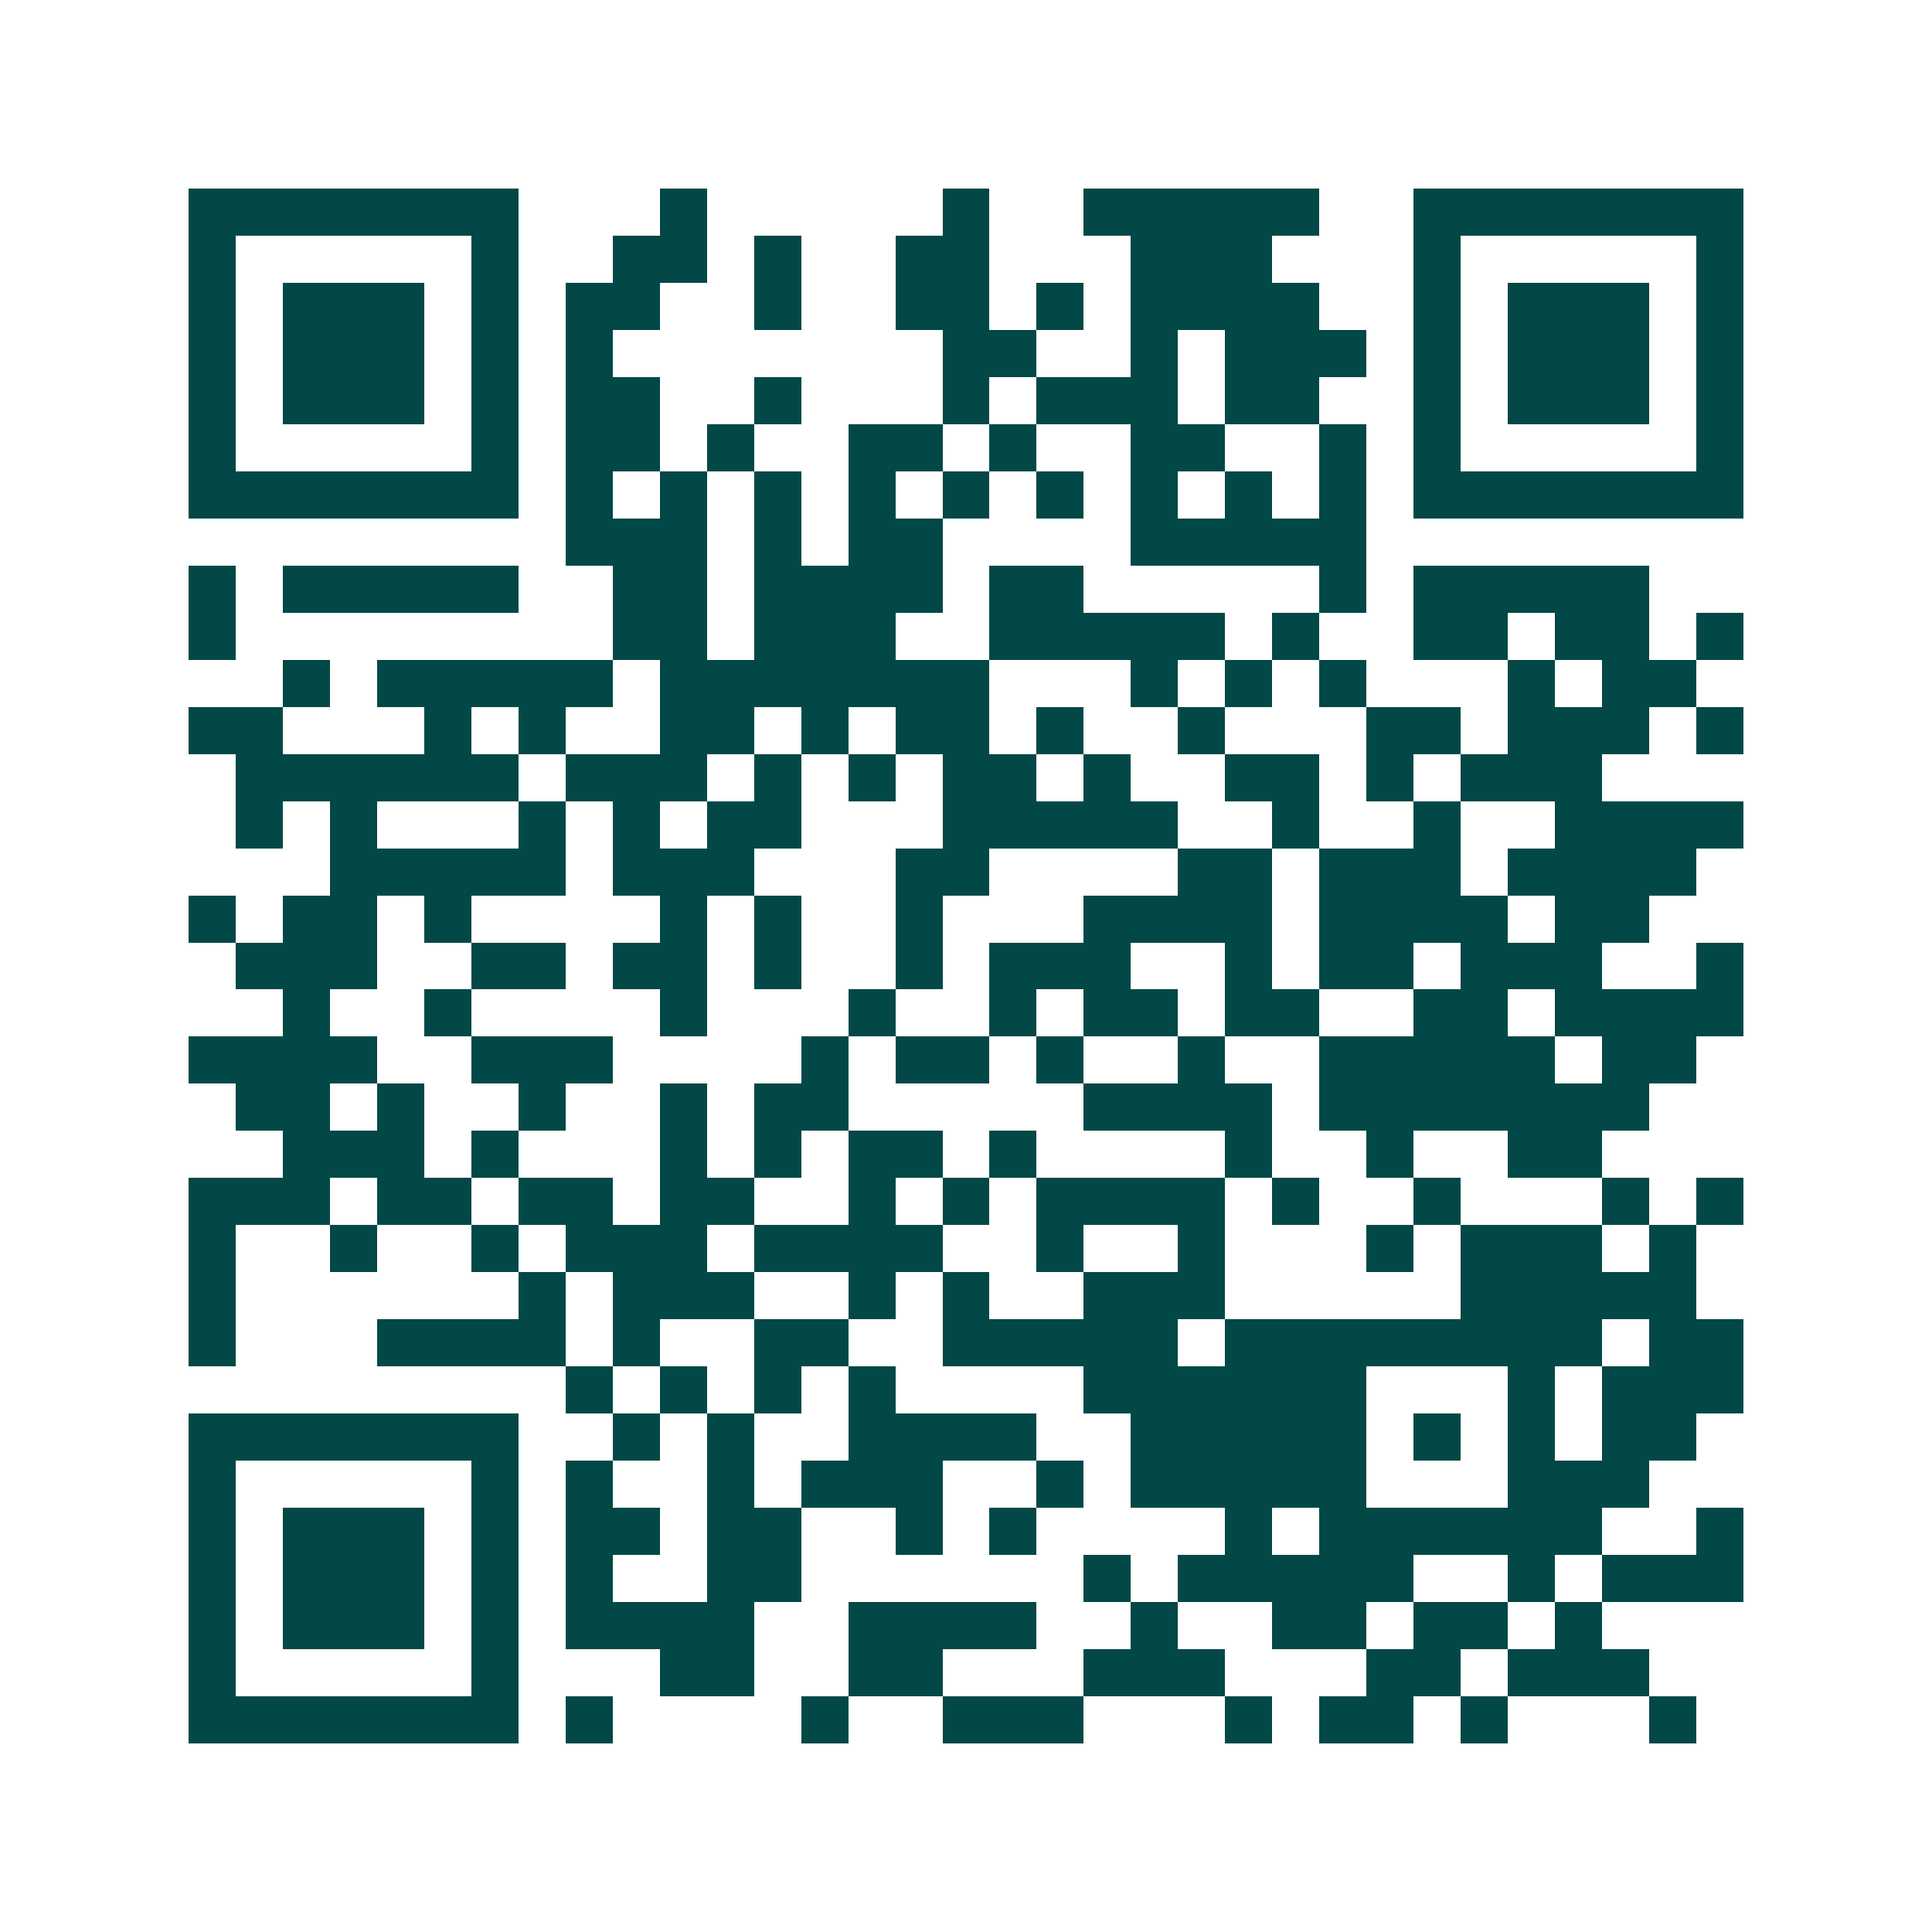 <svg xmlns="http://www.w3.org/2000/svg" width="200" height="200" viewBox="0 0 41 41" shape-rendering="crispEdges"><path fill="#ffffff" d="M0 0h41v41H0z"/><path stroke="#014847" d="M4 4.5h7m3 0h1m5 0h1m2 0h5m2 0h7M4 5.5h1m5 0h1m2 0h2m1 0h1m2 0h2m3 0h3m3 0h1m5 0h1M4 6.5h1m1 0h3m1 0h1m1 0h2m2 0h1m2 0h2m1 0h1m1 0h4m2 0h1m1 0h3m1 0h1M4 7.5h1m1 0h3m1 0h1m1 0h1m7 0h2m2 0h1m1 0h3m1 0h1m1 0h3m1 0h1M4 8.5h1m1 0h3m1 0h1m1 0h2m2 0h1m3 0h1m1 0h3m1 0h2m2 0h1m1 0h3m1 0h1M4 9.5h1m5 0h1m1 0h2m1 0h1m2 0h2m1 0h1m2 0h2m2 0h1m1 0h1m5 0h1M4 10.5h7m1 0h1m1 0h1m1 0h1m1 0h1m1 0h1m1 0h1m1 0h1m1 0h1m1 0h1m1 0h7M12 11.5h3m1 0h1m1 0h2m4 0h5M4 12.5h1m1 0h5m2 0h2m1 0h4m1 0h2m5 0h1m1 0h5M4 13.5h1m8 0h2m1 0h3m2 0h5m1 0h1m2 0h2m1 0h2m1 0h1M6 14.5h1m1 0h5m1 0h7m3 0h1m1 0h1m1 0h1m3 0h1m1 0h2M4 15.5h2m3 0h1m1 0h1m2 0h2m1 0h1m1 0h2m1 0h1m2 0h1m3 0h2m1 0h3m1 0h1M5 16.5h6m1 0h3m1 0h1m1 0h1m1 0h2m1 0h1m2 0h2m1 0h1m1 0h3M5 17.5h1m1 0h1m3 0h1m1 0h1m1 0h2m3 0h5m2 0h1m2 0h1m2 0h4M7 18.5h5m1 0h3m3 0h2m4 0h2m1 0h3m1 0h4M4 19.5h1m1 0h2m1 0h1m4 0h1m1 0h1m2 0h1m3 0h4m1 0h4m1 0h2M5 20.5h3m2 0h2m1 0h2m1 0h1m2 0h1m1 0h3m2 0h1m1 0h2m1 0h3m2 0h1M6 21.5h1m2 0h1m4 0h1m3 0h1m2 0h1m1 0h2m1 0h2m2 0h2m1 0h4M4 22.5h4m2 0h3m4 0h1m1 0h2m1 0h1m2 0h1m2 0h5m1 0h2M5 23.5h2m1 0h1m2 0h1m2 0h1m1 0h2m5 0h4m1 0h7M6 24.5h3m1 0h1m3 0h1m1 0h1m1 0h2m1 0h1m4 0h1m2 0h1m2 0h2M4 25.5h3m1 0h2m1 0h2m1 0h2m2 0h1m1 0h1m1 0h4m1 0h1m2 0h1m3 0h1m1 0h1M4 26.5h1m2 0h1m2 0h1m1 0h3m1 0h4m2 0h1m2 0h1m3 0h1m1 0h3m1 0h1M4 27.5h1m6 0h1m1 0h3m2 0h1m1 0h1m2 0h3m5 0h5M4 28.5h1m3 0h4m1 0h1m2 0h2m2 0h5m1 0h8m1 0h2M12 29.5h1m1 0h1m1 0h1m1 0h1m4 0h6m3 0h1m1 0h3M4 30.5h7m2 0h1m1 0h1m2 0h4m2 0h5m1 0h1m1 0h1m1 0h2M4 31.5h1m5 0h1m1 0h1m2 0h1m1 0h3m2 0h1m1 0h5m3 0h3M4 32.5h1m1 0h3m1 0h1m1 0h2m1 0h2m2 0h1m1 0h1m4 0h1m1 0h6m2 0h1M4 33.5h1m1 0h3m1 0h1m1 0h1m2 0h2m6 0h1m1 0h5m2 0h1m1 0h3M4 34.5h1m1 0h3m1 0h1m1 0h4m2 0h4m2 0h1m2 0h2m1 0h2m1 0h1M4 35.5h1m5 0h1m3 0h2m2 0h2m3 0h3m3 0h2m1 0h3M4 36.5h7m1 0h1m4 0h1m2 0h3m3 0h1m1 0h2m1 0h1m3 0h1"/></svg>
